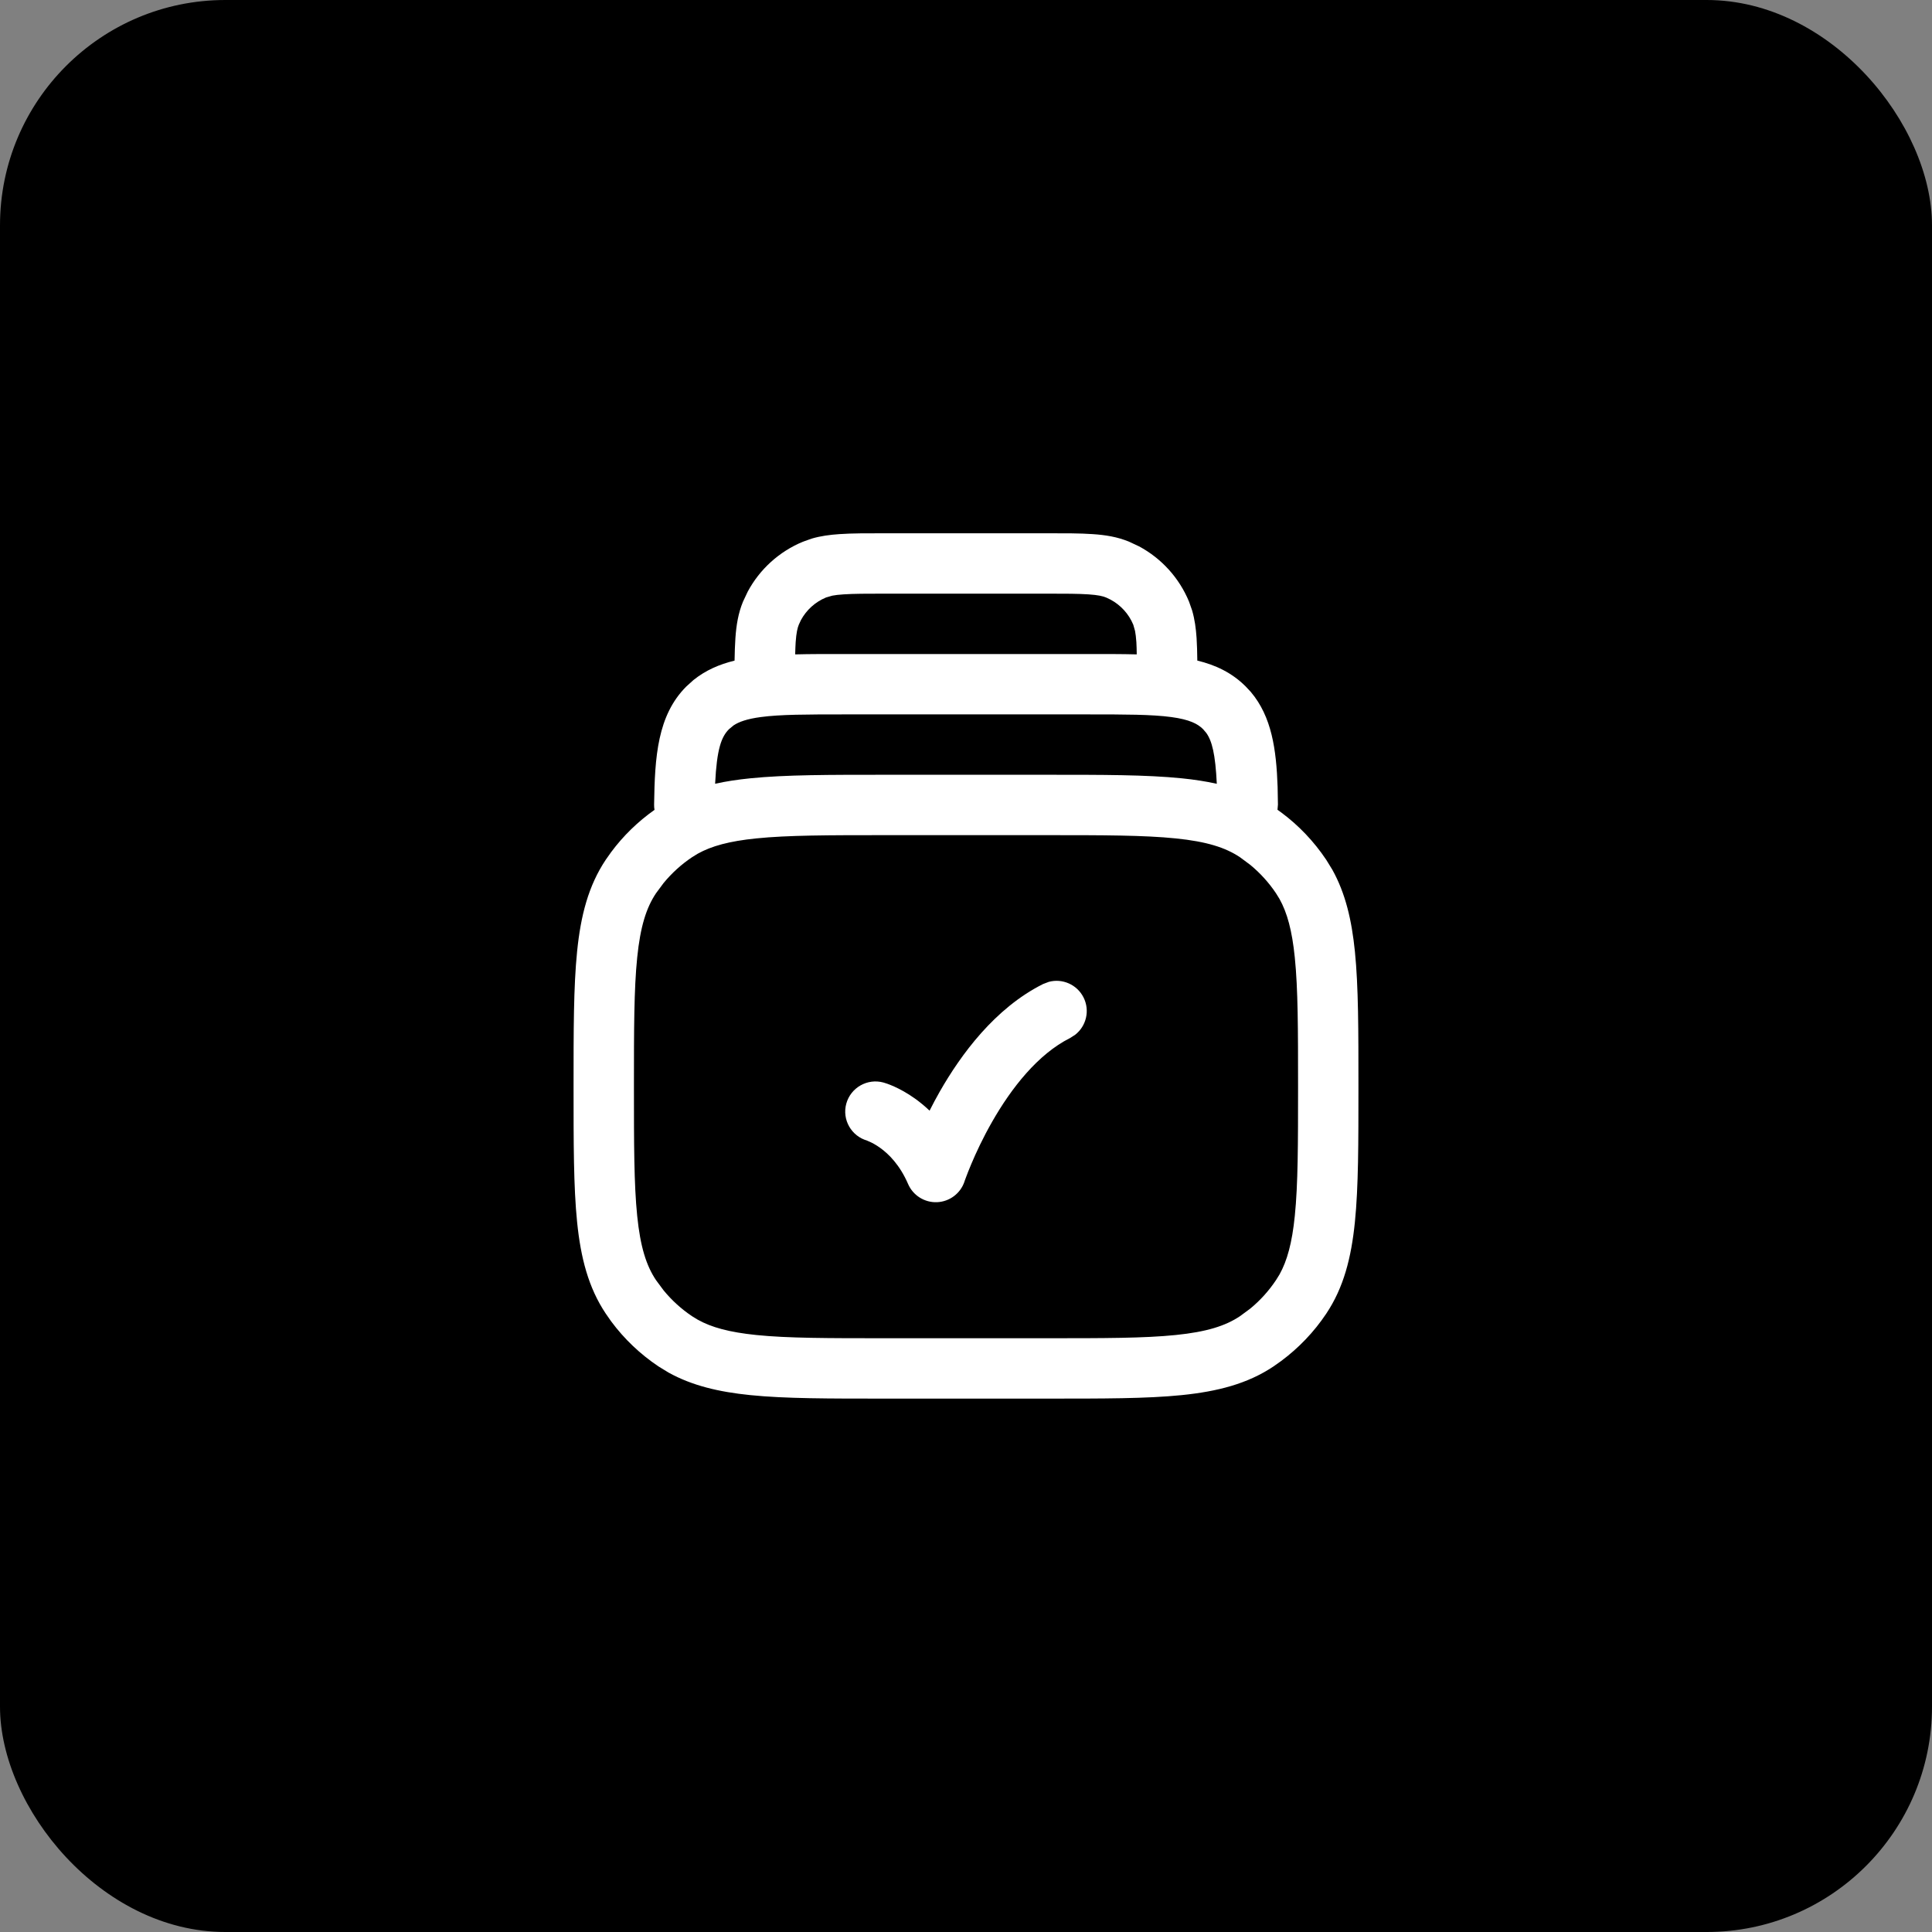 <svg width="48" height="48" viewBox="0 0 48 48" fill="none" xmlns="http://www.w3.org/2000/svg">
<rect x="0" y="0" width="48" height="48" fill="#808080" stroke="none"/>
<rect width="48" height="48" rx="5.6" fill="black"/>
<path d="M26.057 24.394C26.393 24.303 26.759 24.459 26.921 24.783C27.083 25.107 26.988 25.492 26.714 25.707L26.585 25.79C25.787 26.189 25.13 27.029 24.652 27.865C24.42 28.27 24.245 28.649 24.129 28.926C24.071 29.063 24.028 29.174 24 29.25C23.986 29.287 23.976 29.315 23.969 29.333C23.966 29.342 23.963 29.35 23.962 29.354V29.356C23.863 29.651 23.593 29.854 23.282 29.868C22.972 29.881 22.685 29.702 22.561 29.416C22.356 28.941 22.077 28.668 21.864 28.516C21.757 28.439 21.663 28.391 21.604 28.365C21.575 28.352 21.553 28.343 21.544 28.34C21.541 28.339 21.539 28.339 21.538 28.338H21.541L21.544 28.34L21.548 28.341C21.548 28.341 21.55 28.342 21.551 28.34C21.152 28.23 20.916 27.818 21.026 27.419C21.137 27.02 21.55 26.786 21.949 26.895L21.952 26.897H21.956C21.959 26.898 21.961 26.899 21.964 26.9C21.97 26.902 21.977 26.903 21.984 26.906C22 26.911 22.02 26.917 22.043 26.925C22.088 26.941 22.147 26.964 22.216 26.995C22.354 27.057 22.537 27.154 22.737 27.297C22.853 27.38 22.973 27.479 23.095 27.594C23.171 27.443 23.255 27.284 23.348 27.121C23.87 26.207 24.713 25.049 25.915 24.448L26.057 24.394Z" fill="white"/>
<path fill-rule="evenodd" clip-rule="evenodd" d="M26.001 13.249C26.456 13.249 26.836 13.248 27.146 13.27C27.463 13.291 27.763 13.338 28.053 13.459L28.299 13.574C28.857 13.873 29.297 14.357 29.541 14.947L29.618 15.166C29.683 15.388 29.713 15.616 29.729 15.854C29.74 16.019 29.744 16.205 29.747 16.412C30.196 16.52 30.605 16.711 30.949 17.055L31.077 17.192C31.596 17.807 31.71 18.62 31.742 19.551L31.75 19.989L31.739 20.119L31.83 20.184C32.267 20.508 32.645 20.906 32.949 21.36L33.101 21.607C33.429 22.196 33.583 22.861 33.662 23.638C33.751 24.513 33.75 25.611 33.75 27C33.75 28.388 33.751 29.486 33.662 30.361C33.572 31.249 33.383 31.99 32.95 32.638C32.647 33.092 32.267 33.489 31.83 33.814L31.639 33.949C30.991 34.382 30.249 34.57 29.361 34.661C28.486 34.75 27.388 34.748 26 34.748H22C20.612 34.748 19.514 34.75 18.639 34.661C17.862 34.582 17.197 34.427 16.608 34.1L16.361 33.949C15.907 33.645 15.509 33.267 15.185 32.83L15.051 32.638C14.618 31.99 14.428 31.249 14.338 30.361C14.249 29.486 14.25 28.388 14.25 27C14.25 25.611 14.249 24.513 14.338 23.638C14.428 22.75 14.617 22.008 15.05 21.36L15.185 21.169C15.485 20.765 15.849 20.412 16.261 20.121C16.254 20.078 16.25 20.034 16.251 19.989C16.268 18.801 16.334 17.773 17.052 17.055L17.228 16.896C17.532 16.651 17.876 16.504 18.25 16.413C18.253 16.206 18.26 16.02 18.271 15.854C18.293 15.537 18.34 15.237 18.46 14.947L18.576 14.701C18.874 14.143 19.359 13.703 19.948 13.459L20.168 13.381C20.389 13.316 20.617 13.286 20.855 13.27C21.165 13.248 21.545 13.249 22 13.249H26.001ZM22 20.749C20.58 20.749 19.571 20.75 18.79 20.83C18.117 20.898 17.676 21.02 17.335 21.21L17.194 21.297C16.928 21.475 16.691 21.691 16.488 21.937L16.298 22.193C16.057 22.554 15.909 23.02 15.831 23.789C15.751 24.57 15.75 25.579 15.75 27C15.75 28.419 15.751 29.427 15.831 30.209C15.909 30.978 16.057 31.444 16.298 31.804L16.488 32.06C16.691 32.307 16.928 32.523 17.194 32.701L17.335 32.787C17.676 32.978 18.117 33.099 18.79 33.168C19.571 33.248 20.58 33.248 22 33.248H26C27.42 33.248 28.429 33.248 29.21 33.168C29.979 33.09 30.445 32.942 30.806 32.701L31.062 32.512C31.309 32.309 31.524 32.071 31.702 31.804L31.789 31.664C31.979 31.322 32.101 30.882 32.169 30.209C32.249 29.427 32.25 28.419 32.25 27C32.25 25.579 32.249 24.57 32.169 23.789C32.101 23.116 31.979 22.675 31.789 22.334L31.702 22.193C31.524 21.927 31.308 21.69 31.062 21.487L30.806 21.297C30.445 21.056 29.979 20.908 29.21 20.83C28.429 20.75 27.42 20.749 26 20.749H22ZM20.998 17.749C20.035 17.749 19.386 17.75 18.902 17.815C18.557 17.861 18.359 17.934 18.227 18.021L18.113 18.115C17.923 18.305 17.809 18.604 17.767 19.472C18.042 19.411 18.331 19.368 18.639 19.337C19.514 19.248 20.612 19.249 22 19.249H26C27.388 19.249 28.486 19.248 29.361 19.337C29.668 19.368 29.957 19.412 30.231 19.473C30.196 18.733 30.111 18.405 29.968 18.207L29.889 18.115C29.758 17.985 29.56 17.877 29.099 17.815C28.616 17.75 27.967 17.749 27.003 17.749H20.998ZM22 14.749C21.525 14.749 21.205 14.75 20.957 14.767C20.837 14.775 20.747 14.785 20.678 14.799L20.523 14.844C20.255 14.955 20.034 15.155 19.898 15.408L19.846 15.521C19.814 15.598 19.785 15.716 19.768 15.956C19.762 16.046 19.759 16.145 19.756 16.258C20.133 16.248 20.547 16.249 20.998 16.249H27.003C27.453 16.249 27.866 16.248 28.242 16.258C28.24 16.145 28.239 16.046 28.233 15.956C28.225 15.835 28.213 15.745 28.2 15.676L28.156 15.521C28.045 15.253 27.844 15.033 27.59 14.897L27.479 14.844C27.402 14.812 27.284 14.783 27.044 14.767C26.797 14.75 26.477 14.749 26.001 14.749H22Z" fill="white"/>
</svg>
